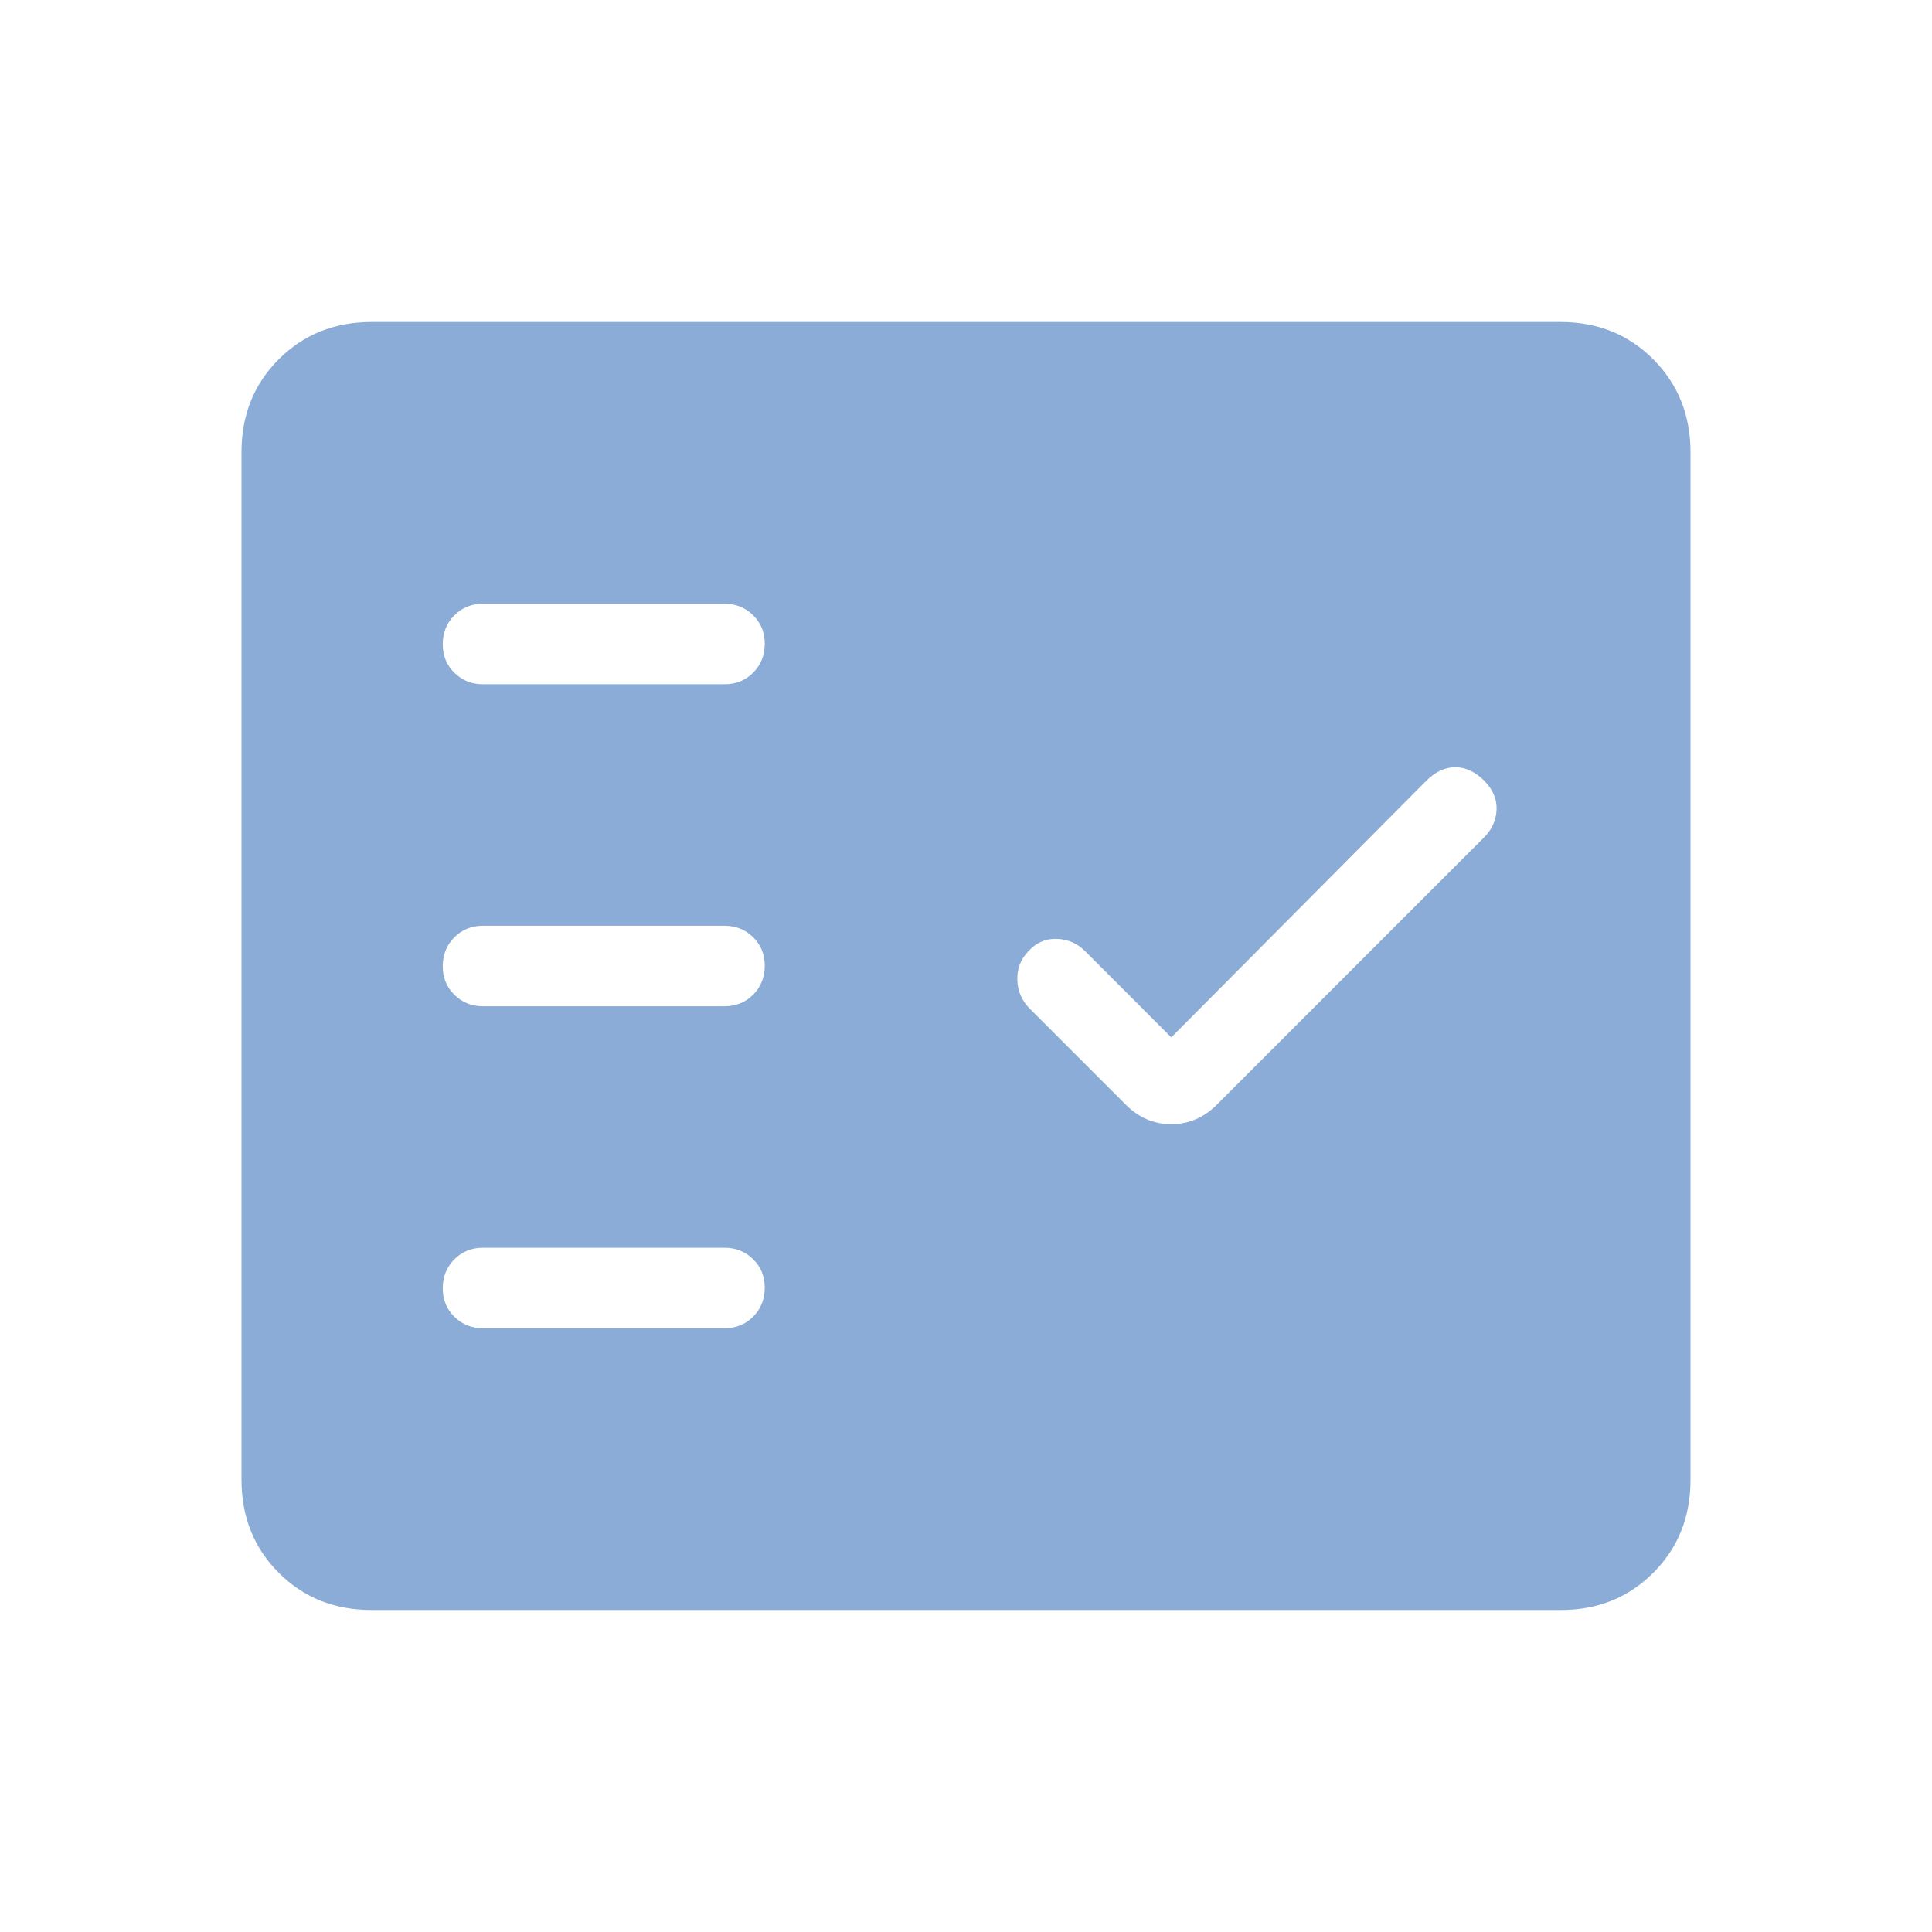 <svg width="160" height="160" viewBox="0 0 160 160" fill="none" xmlns="http://www.w3.org/2000/svg">
<path d="M30.773 133.333C27.702 133.333 25.14 132.307 23.087 130.253C21.033 128.2 20.004 125.636 20 122.56V37.44C20 34.369 21.029 31.807 23.087 29.753C25.144 27.7 27.704 26.671 30.767 26.667H129.233C132.3 26.667 134.86 27.695 136.913 29.753C138.967 31.811 139.996 34.373 140 37.44V122.567C140 125.633 138.971 128.196 136.913 130.253C134.856 132.311 132.296 133.338 129.233 133.333H30.773ZM60 110C60.947 110 61.738 109.68 62.373 109.04C63.009 108.4 63.329 107.607 63.333 106.66C63.338 105.713 63.018 104.922 62.373 104.287C61.729 103.651 60.938 103.333 60 103.333H40C39.053 103.333 38.262 103.653 37.627 104.293C36.991 104.933 36.671 105.727 36.667 106.673C36.662 107.62 36.982 108.411 37.627 109.047C38.271 109.682 39.062 110 40 110H60ZM97 85.913L89.86 78.767C89.211 78.118 88.424 77.78 87.5 77.753C86.576 77.727 85.789 78.078 85.14 78.807C84.518 79.456 84.222 80.242 84.253 81.167C84.284 82.091 84.624 82.878 85.273 83.527L93.233 91.487C94.309 92.562 95.564 93.1 97 93.1C98.436 93.1 99.693 92.562 100.773 91.487L122.9 69.353C123.549 68.709 123.896 67.944 123.94 67.06C123.98 66.18 123.633 65.373 122.9 64.64C122.162 63.907 121.369 63.54 120.52 63.54C119.671 63.54 118.878 63.907 118.14 64.64L97 85.913ZM60 83.333C60.947 83.333 61.738 83.013 62.373 82.373C63.009 81.733 63.329 80.94 63.333 79.993C63.338 79.047 63.018 78.255 62.373 77.62C61.729 76.984 60.938 76.667 60 76.667H40C39.053 76.667 38.262 76.987 37.627 77.627C36.991 78.267 36.671 79.06 36.667 80.007C36.662 80.953 36.982 81.744 37.627 82.38C38.271 83.016 39.062 83.333 40 83.333H60ZM60 56.667C60.947 56.667 61.738 56.347 62.373 55.707C63.009 55.067 63.329 54.273 63.333 53.327C63.338 52.38 63.018 51.589 62.373 50.953C61.729 50.318 60.938 50 60 50H40C39.053 50 38.262 50.32 37.627 50.96C36.991 51.6 36.671 52.393 36.667 53.34C36.662 54.287 36.982 55.078 37.627 55.713C38.271 56.349 39.062 56.667 40 56.667H60Z" fill="#8BACD7"/>
</svg>
